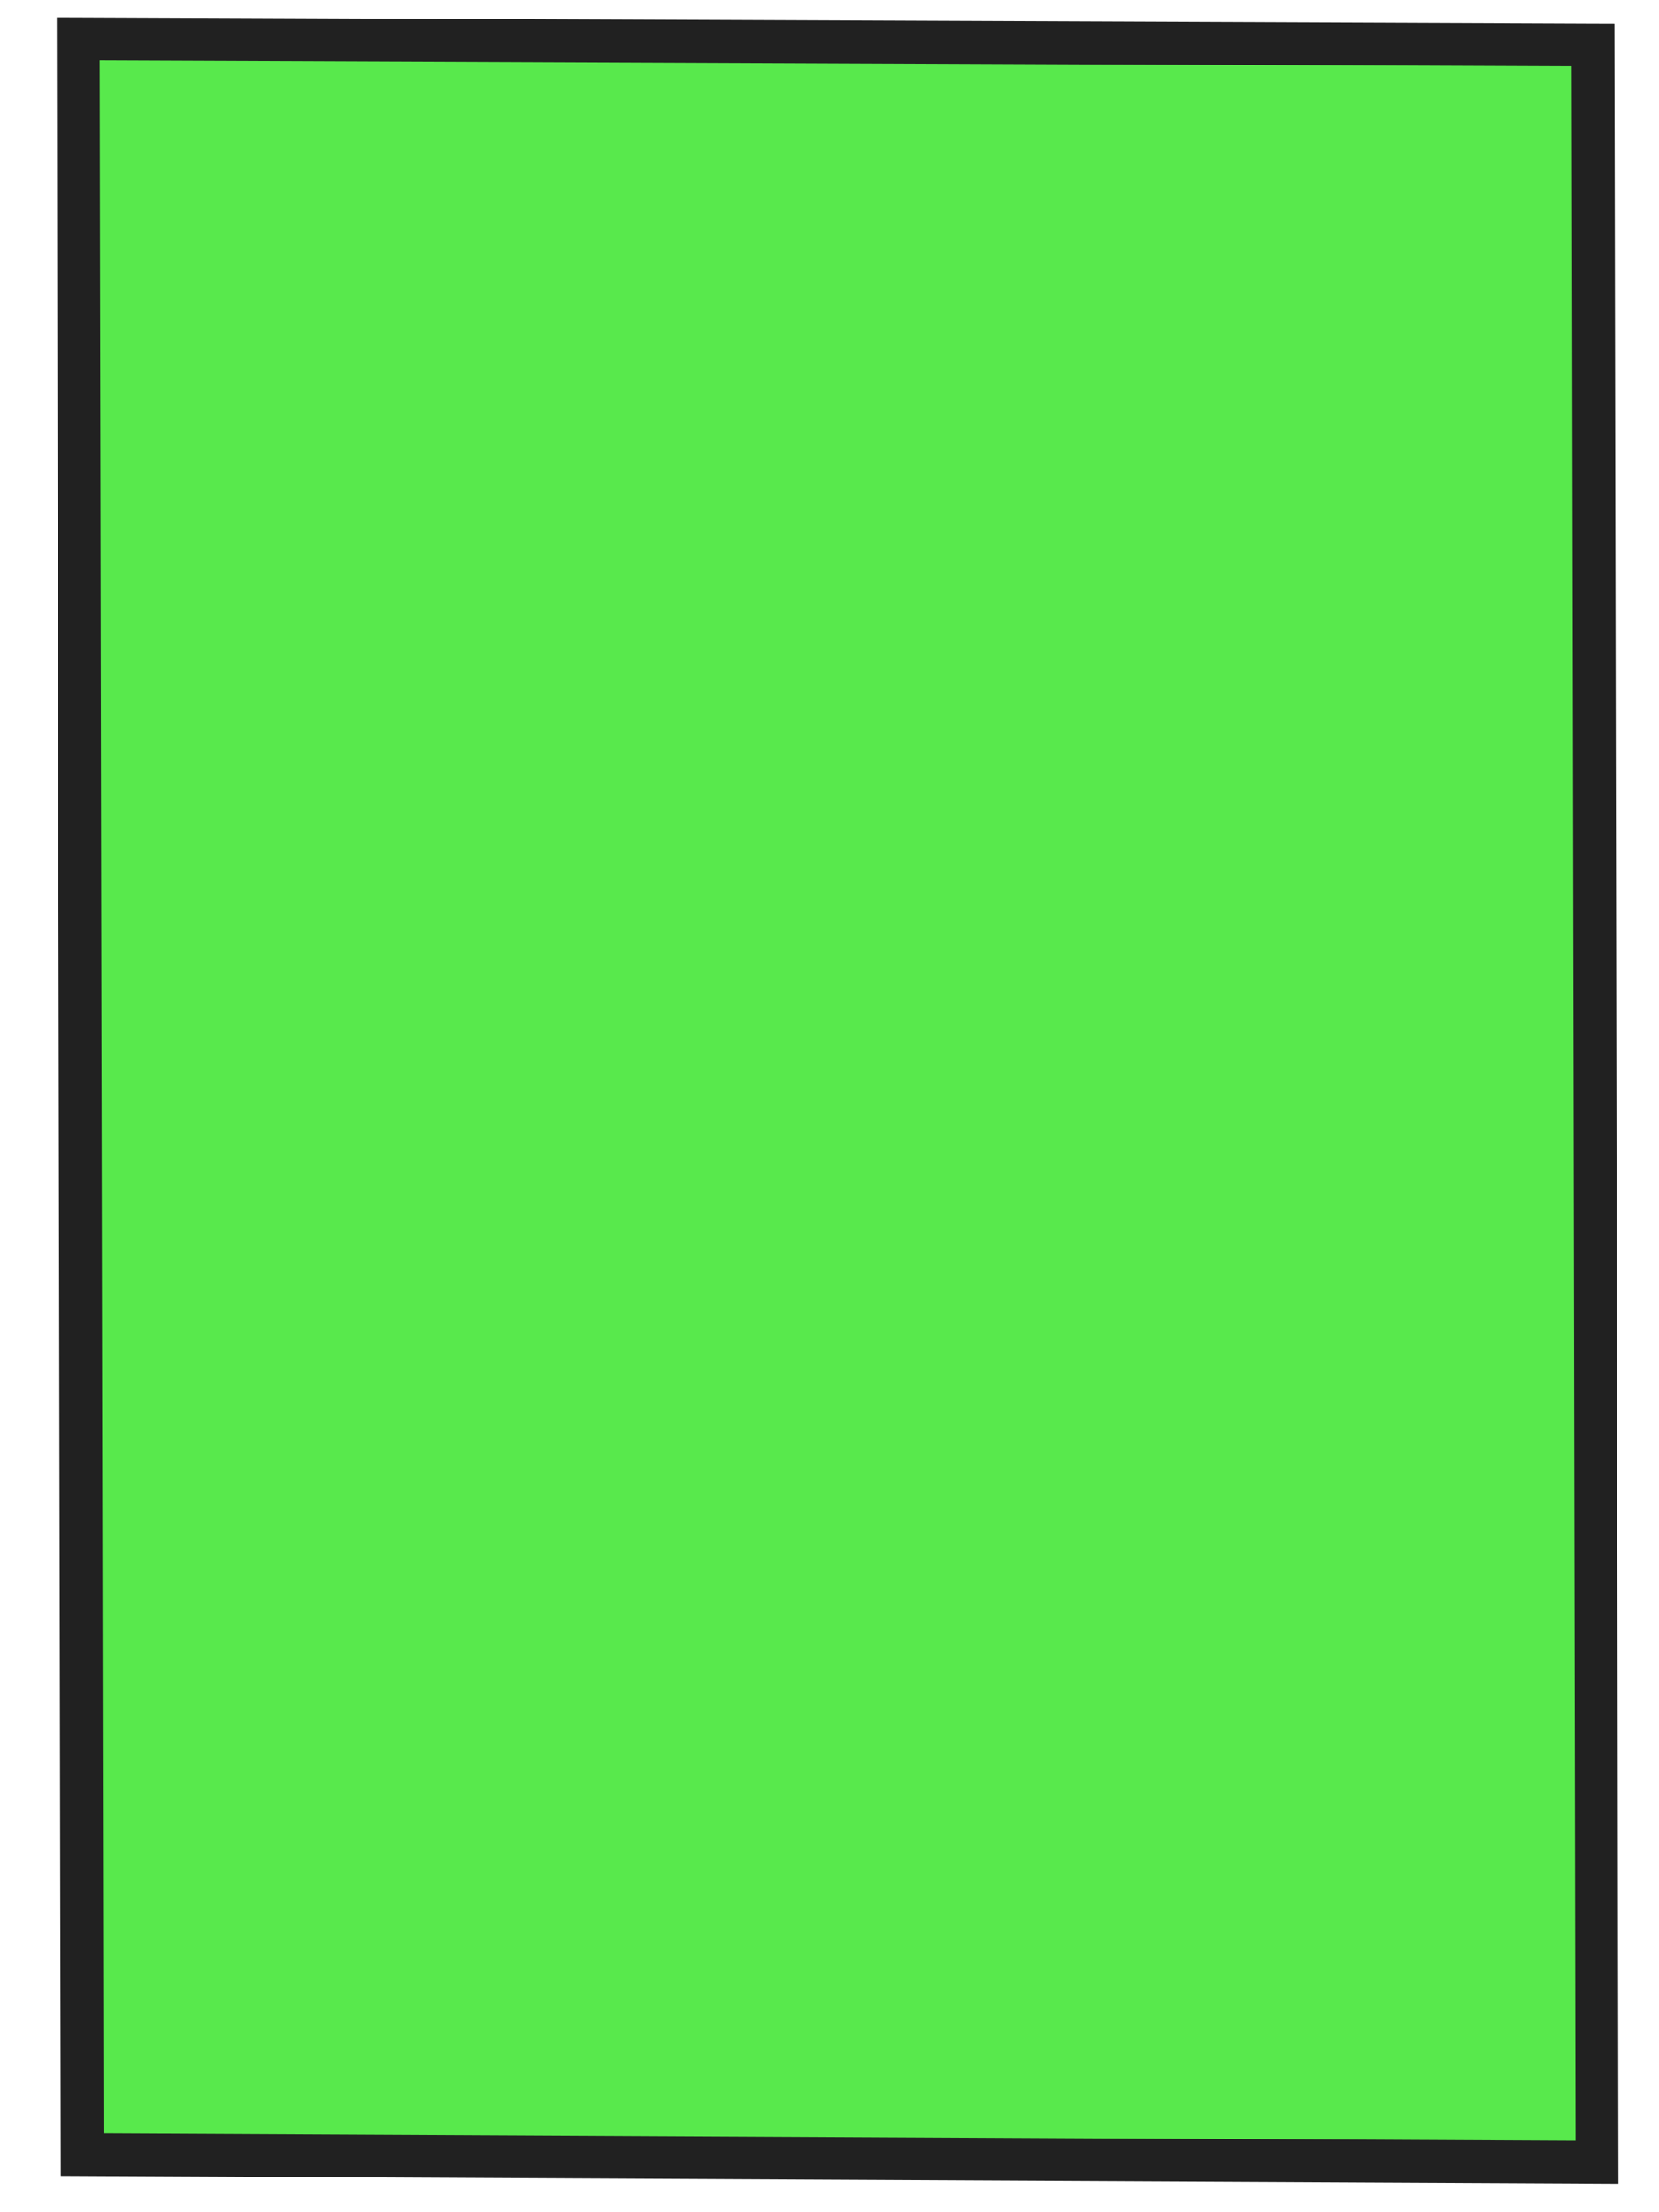 <?xml version="1.0" encoding="UTF-8"?> <svg xmlns="http://www.w3.org/2000/svg" width="51" height="68" viewBox="0 0 51 68" fill="none"><path d="M2.526 66.23L2.404 1.194C17.926 1.255 33.451 1.319 48.972 1.383L49.094 66.462C33.572 66.385 18.047 66.308 2.526 66.23Z" fill="#12E000" fill-opacity="0.7"></path><path d="M1.744 0.534L2.406 0.536C17.927 0.597 33.452 0.661 48.974 0.725L49.629 0.727L49.753 67.122L1.869 66.884L1.744 0.531L1.744 0.534ZM48.316 2.04C33.232 1.978 18.148 1.916 3.064 1.857L3.182 65.577L48.434 65.803L48.316 2.04Z" fill="#212121"></path></svg> 